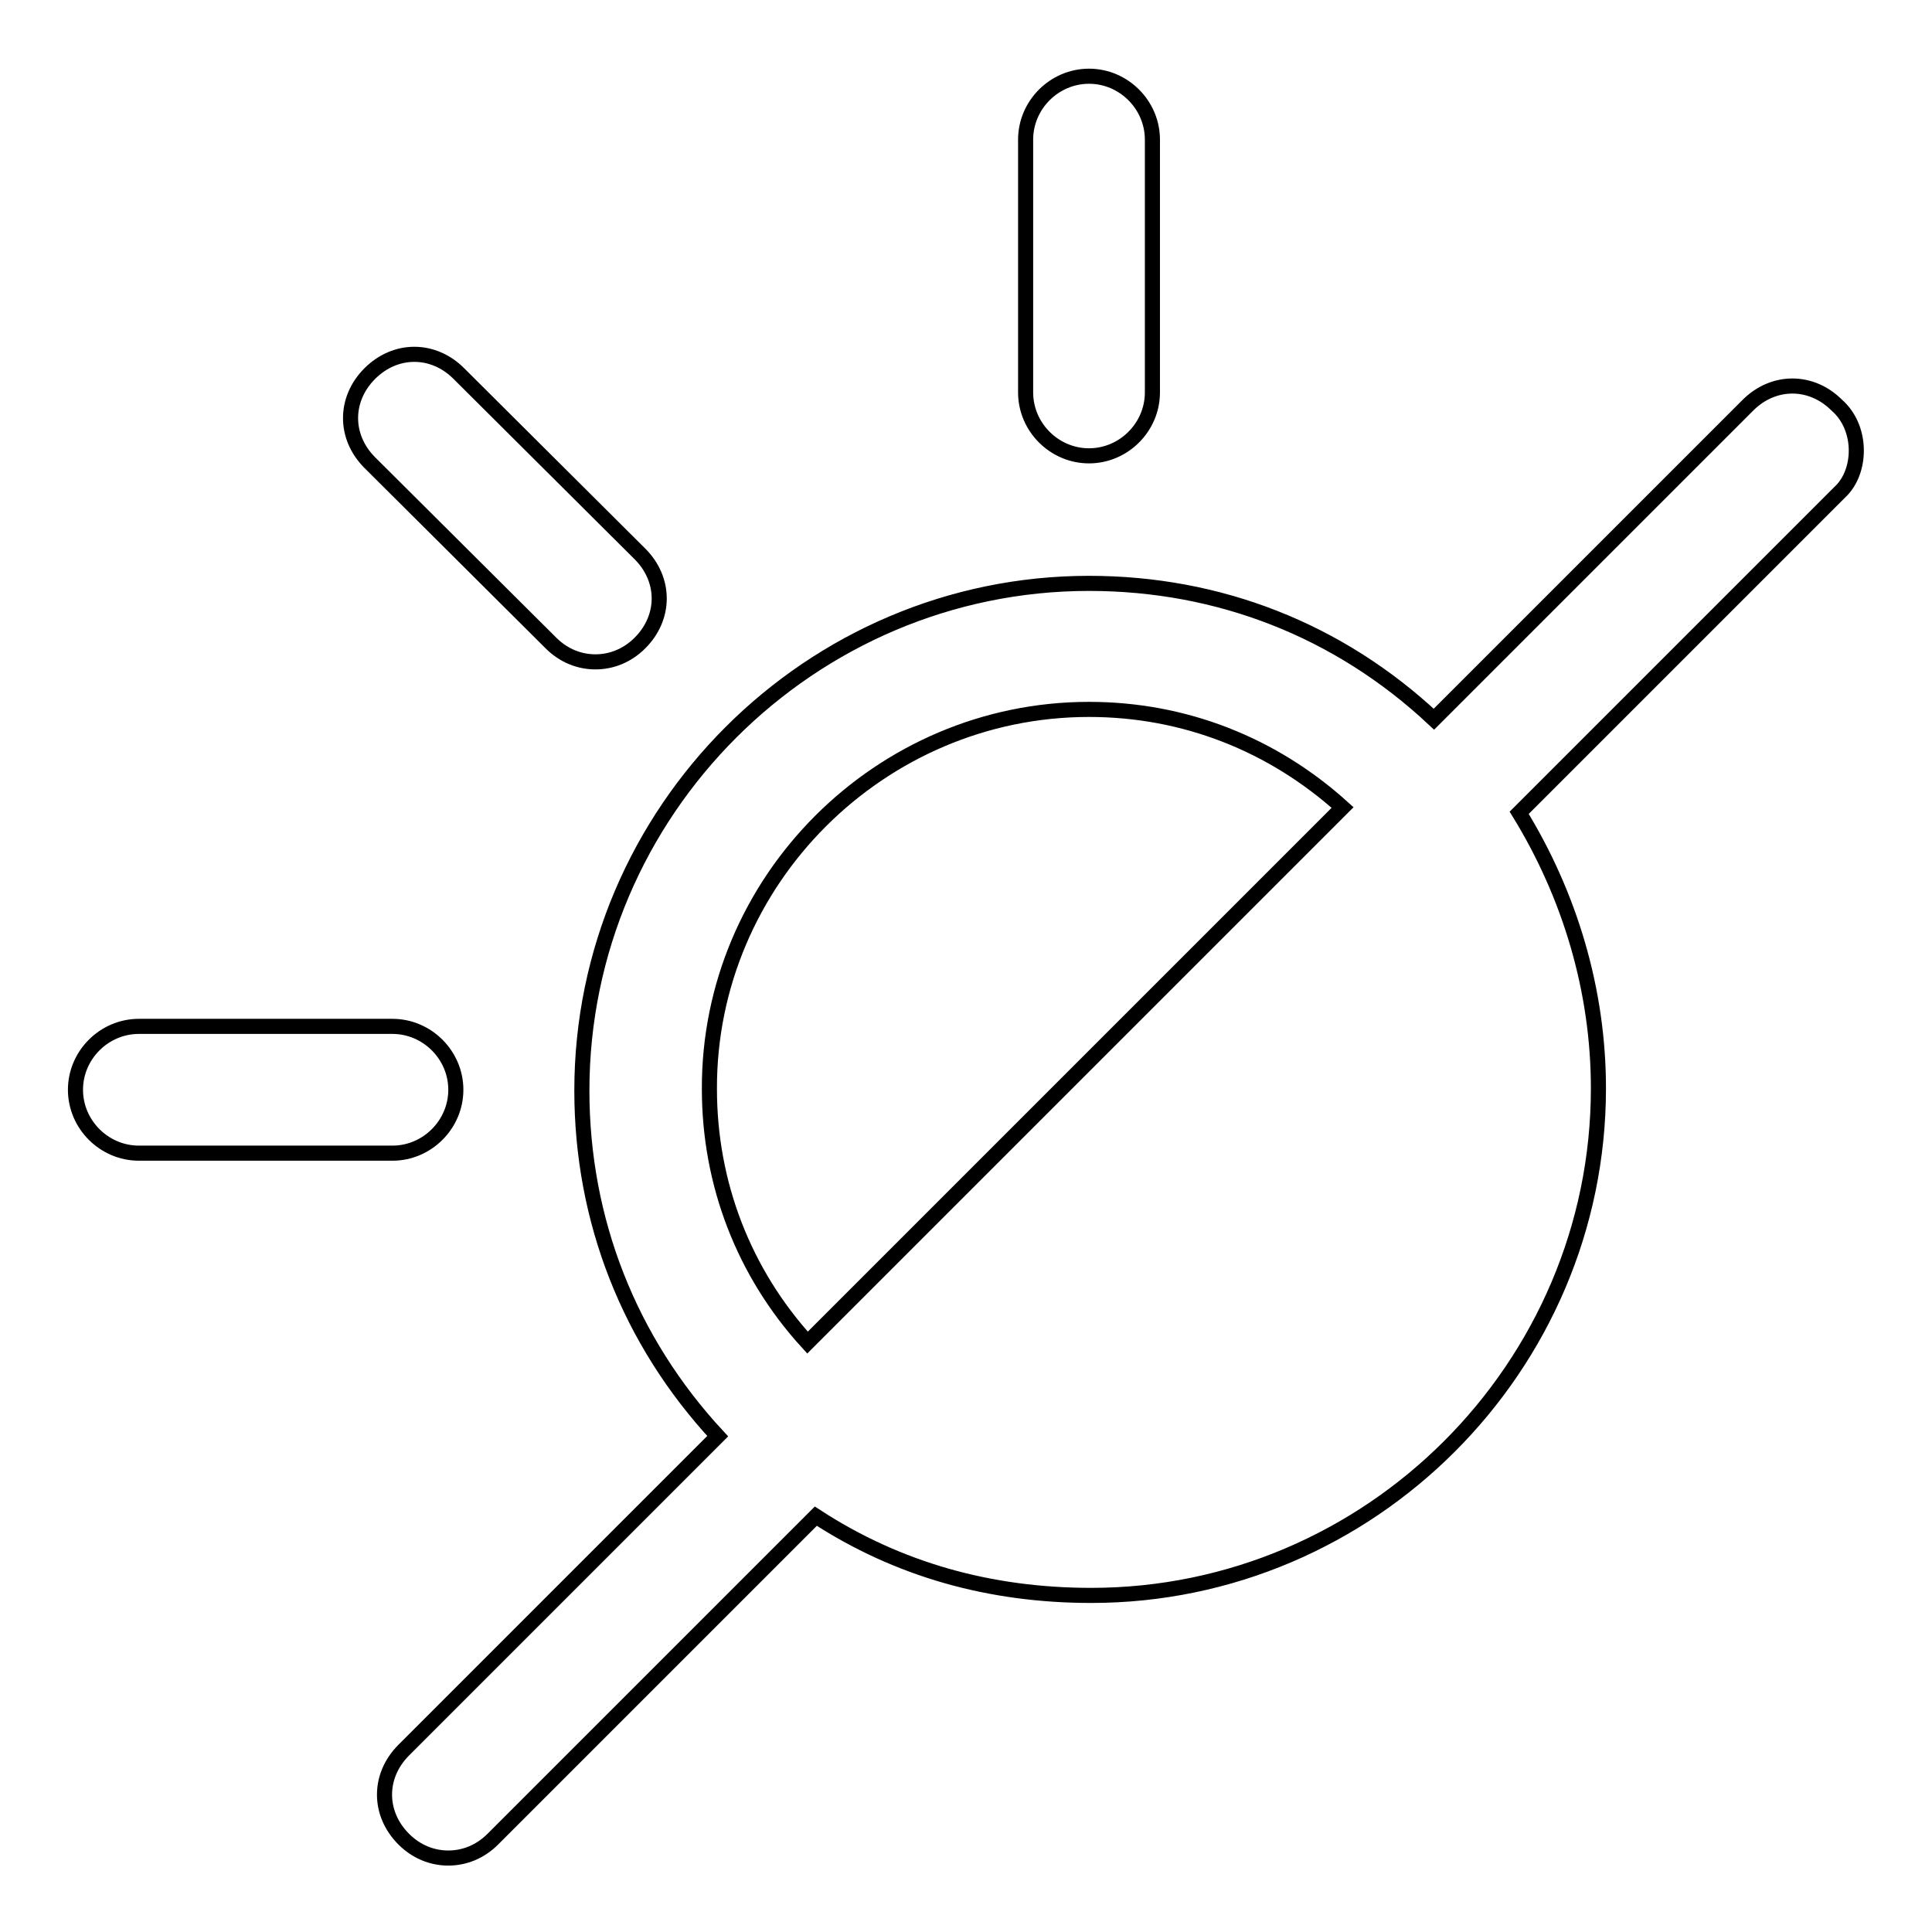 <?xml version="1.0" encoding="utf-8"?>
<!-- Svg Vector Icons : http://www.onlinewebfonts.com/icon -->
<!DOCTYPE svg PUBLIC "-//W3C//DTD SVG 1.1//EN" "http://www.w3.org/Graphics/SVG/1.1/DTD/svg11.dtd">
<svg version="1.1" xmlns="http://www.w3.org/2000/svg" xmlns:xlink="http://www.w3.org/1999/xlink" x="0px" y="0px" viewBox="0 0 256 256" enable-background="new 0 0 256 256" xml:space="preserve">
<g> <path stroke-width="2" fill-opacity="0" stroke="#000000"  d="M144.3,60.4c4.6,0,8.4-3.8,8.4-8.4V18.5c0-4.6-3.8-8.4-8.4-8.4c-4.6,0-8.4,3.8-8.4,8.4V52 C135.9,56.6,139.7,60.4,144.3,60.4z M60.4,144.4c0-4.6-3.8-8.4-8.4-8.4H18.4c-4.6,0-8.4,3.8-8.4,8.4s3.8,8.4,8.4,8.4H52 C56.6,152.8,60.4,149,60.4,144.4z M73,85.2c1.7,1.7,3.8,2.5,5.9,2.5s4.2-0.8,5.9-2.5c3.4-3.4,3.4-8.4,0-11.8L60.8,49.5 c-3.4-3.4-8.4-3.4-11.8,0c-3.4,3.4-3.4,8.4,0,11.8L73,85.2z M243.4,53.7c-3.4-3.4-8.4-3.4-11.8,0l-41.6,41.6 c-12.6-11.8-28.5-18-45.7-18c-36.9,0-67.2,30.2-67.2,67.2c0,17.2,6.3,33.2,18,45.8l-41.6,41.6c-3.4,3.4-3.4,8.4,0,11.8 c1.7,1.7,3.8,2.5,5.9,2.5c2.1,0,4.2-0.8,5.9-2.5l42.8-42.8c10.9,7.1,23.1,10.5,36.5,10.5c36.9,0,67.2-30.2,67.2-67.2 c0-13-3.8-25.6-10.5-36.5l42.8-42.8C246.7,62.1,246.7,56.6,243.4,53.7z M144.3,94c12.6,0,24.3,4.6,33.6,13L107,177.9 c-8.4-9.2-13-21-13-33.6C93.9,116.7,116.6,94,144.3,94z"/></g>
</svg>